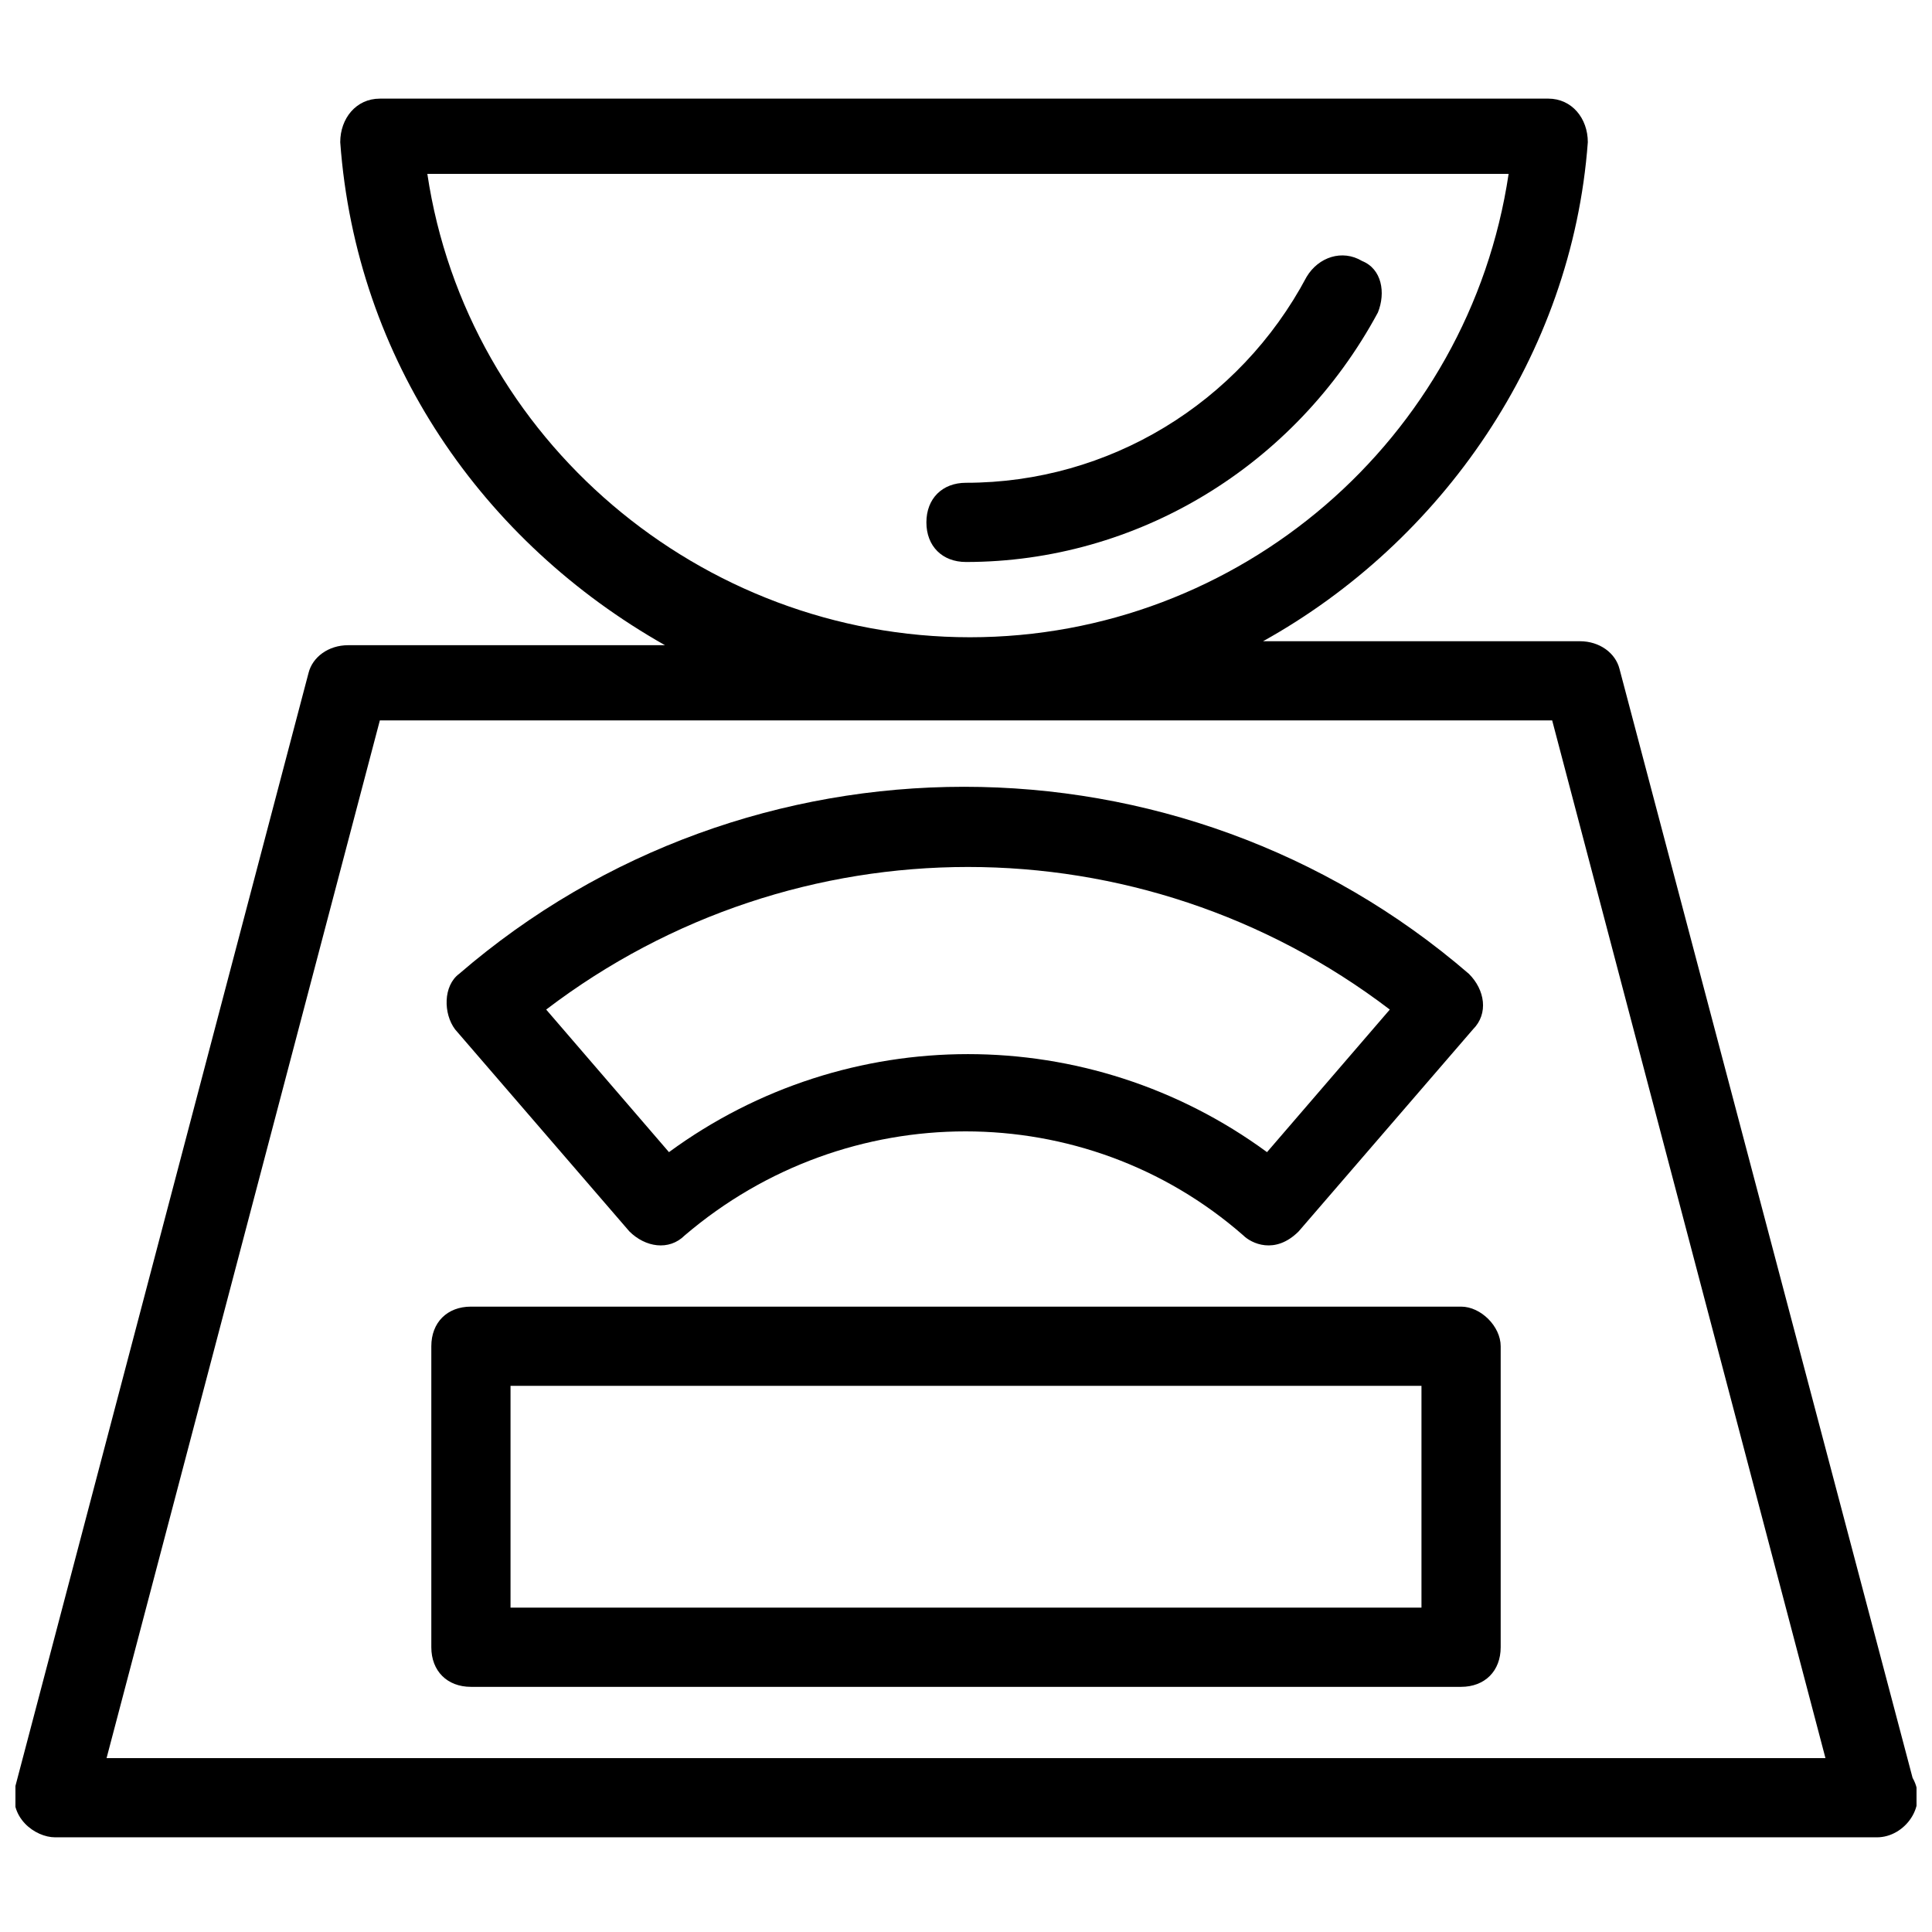 <?xml version="1.0" encoding="UTF-8"?>
<!-- Uploaded to: SVG Repo, www.svgrepo.com, Generator: SVG Repo Mixer Tools -->
<svg width="800px" height="800px" version="1.1" viewBox="144 144 512 512" xmlns="http://www.w3.org/2000/svg">
 <defs>
  <clipPath id="a">
   <path d="m148.09 170h503.81v461h-503.81z"/>
  </clipPath>
 </defs>
 <g clip-path="url(#a)">
  <path d="m650.86 615.17-77.672-293.89c-1.051-4.199-5.246-7.348-10.496-7.348h-83.969c47.23-26.238 81.867-75.57 86.066-132.25 0-6.297-4.199-11.547-10.496-11.547l-309.63 0.004c-6.297 0-10.496 5.246-10.496 11.547 4.199 57.727 37.785 106.01 86.066 133.3h-83.969c-5.246 0-9.445 3.148-10.496 7.348l-77.668 294.93c-2.098 8.398 5.246 13.645 10.496 13.645h482.82c7.348 0 13.645-8.395 9.449-15.742zm-393.6-425.09h286.54c-10.496 70.324-71.371 122.8-142.75 122.8s-133.3-52.48-143.8-122.8zm-85.02 419.84 72.422-275h310.68l72.422 275z"/>
 </g>
 <path d="m509.16 226.81c2.102-5.246 1.051-11.543-4.199-13.645-5.246-3.148-11.547-1.051-14.695 4.199-17.844 33.586-52.48 54.578-90.266 54.578-6.297 0-10.496 4.199-10.496 10.496s4.199 10.496 10.496 10.496c45.137 0 87.121-25.188 109.16-66.125z"/>
 <path d="m533.3 402.1c-76.621-66.125-191.03-66.125-267.65 0-4.199 3.148-4.199 10.496-1.051 14.695l46.184 53.531c4.199 4.199 10.496 5.246 14.695 1.051 43.035-36.734 106.01-36.734 147.99 0 2.098 2.098 8.398 5.246 14.695-1.051l46.184-53.531c4.199-4.199 3.148-10.496-1.051-14.695zm-53.527 47.23c-47.23-34.637-111.26-34.637-158.49 0l-32.539-37.785c66.125-50.383 157.44-50.383 223.57 0z"/>
 <path d="m531.2 490.27h-262.4c-6.297 0-10.496 4.199-10.496 10.496v79.77c0 6.297 4.199 10.496 10.496 10.496h262.4c6.297 0 10.496-4.199 10.496-10.496v-79.77c0-5.25-5.25-10.496-10.496-10.496zm-10.496 79.77h-241.41v-58.777h241.41z"/>
</svg>